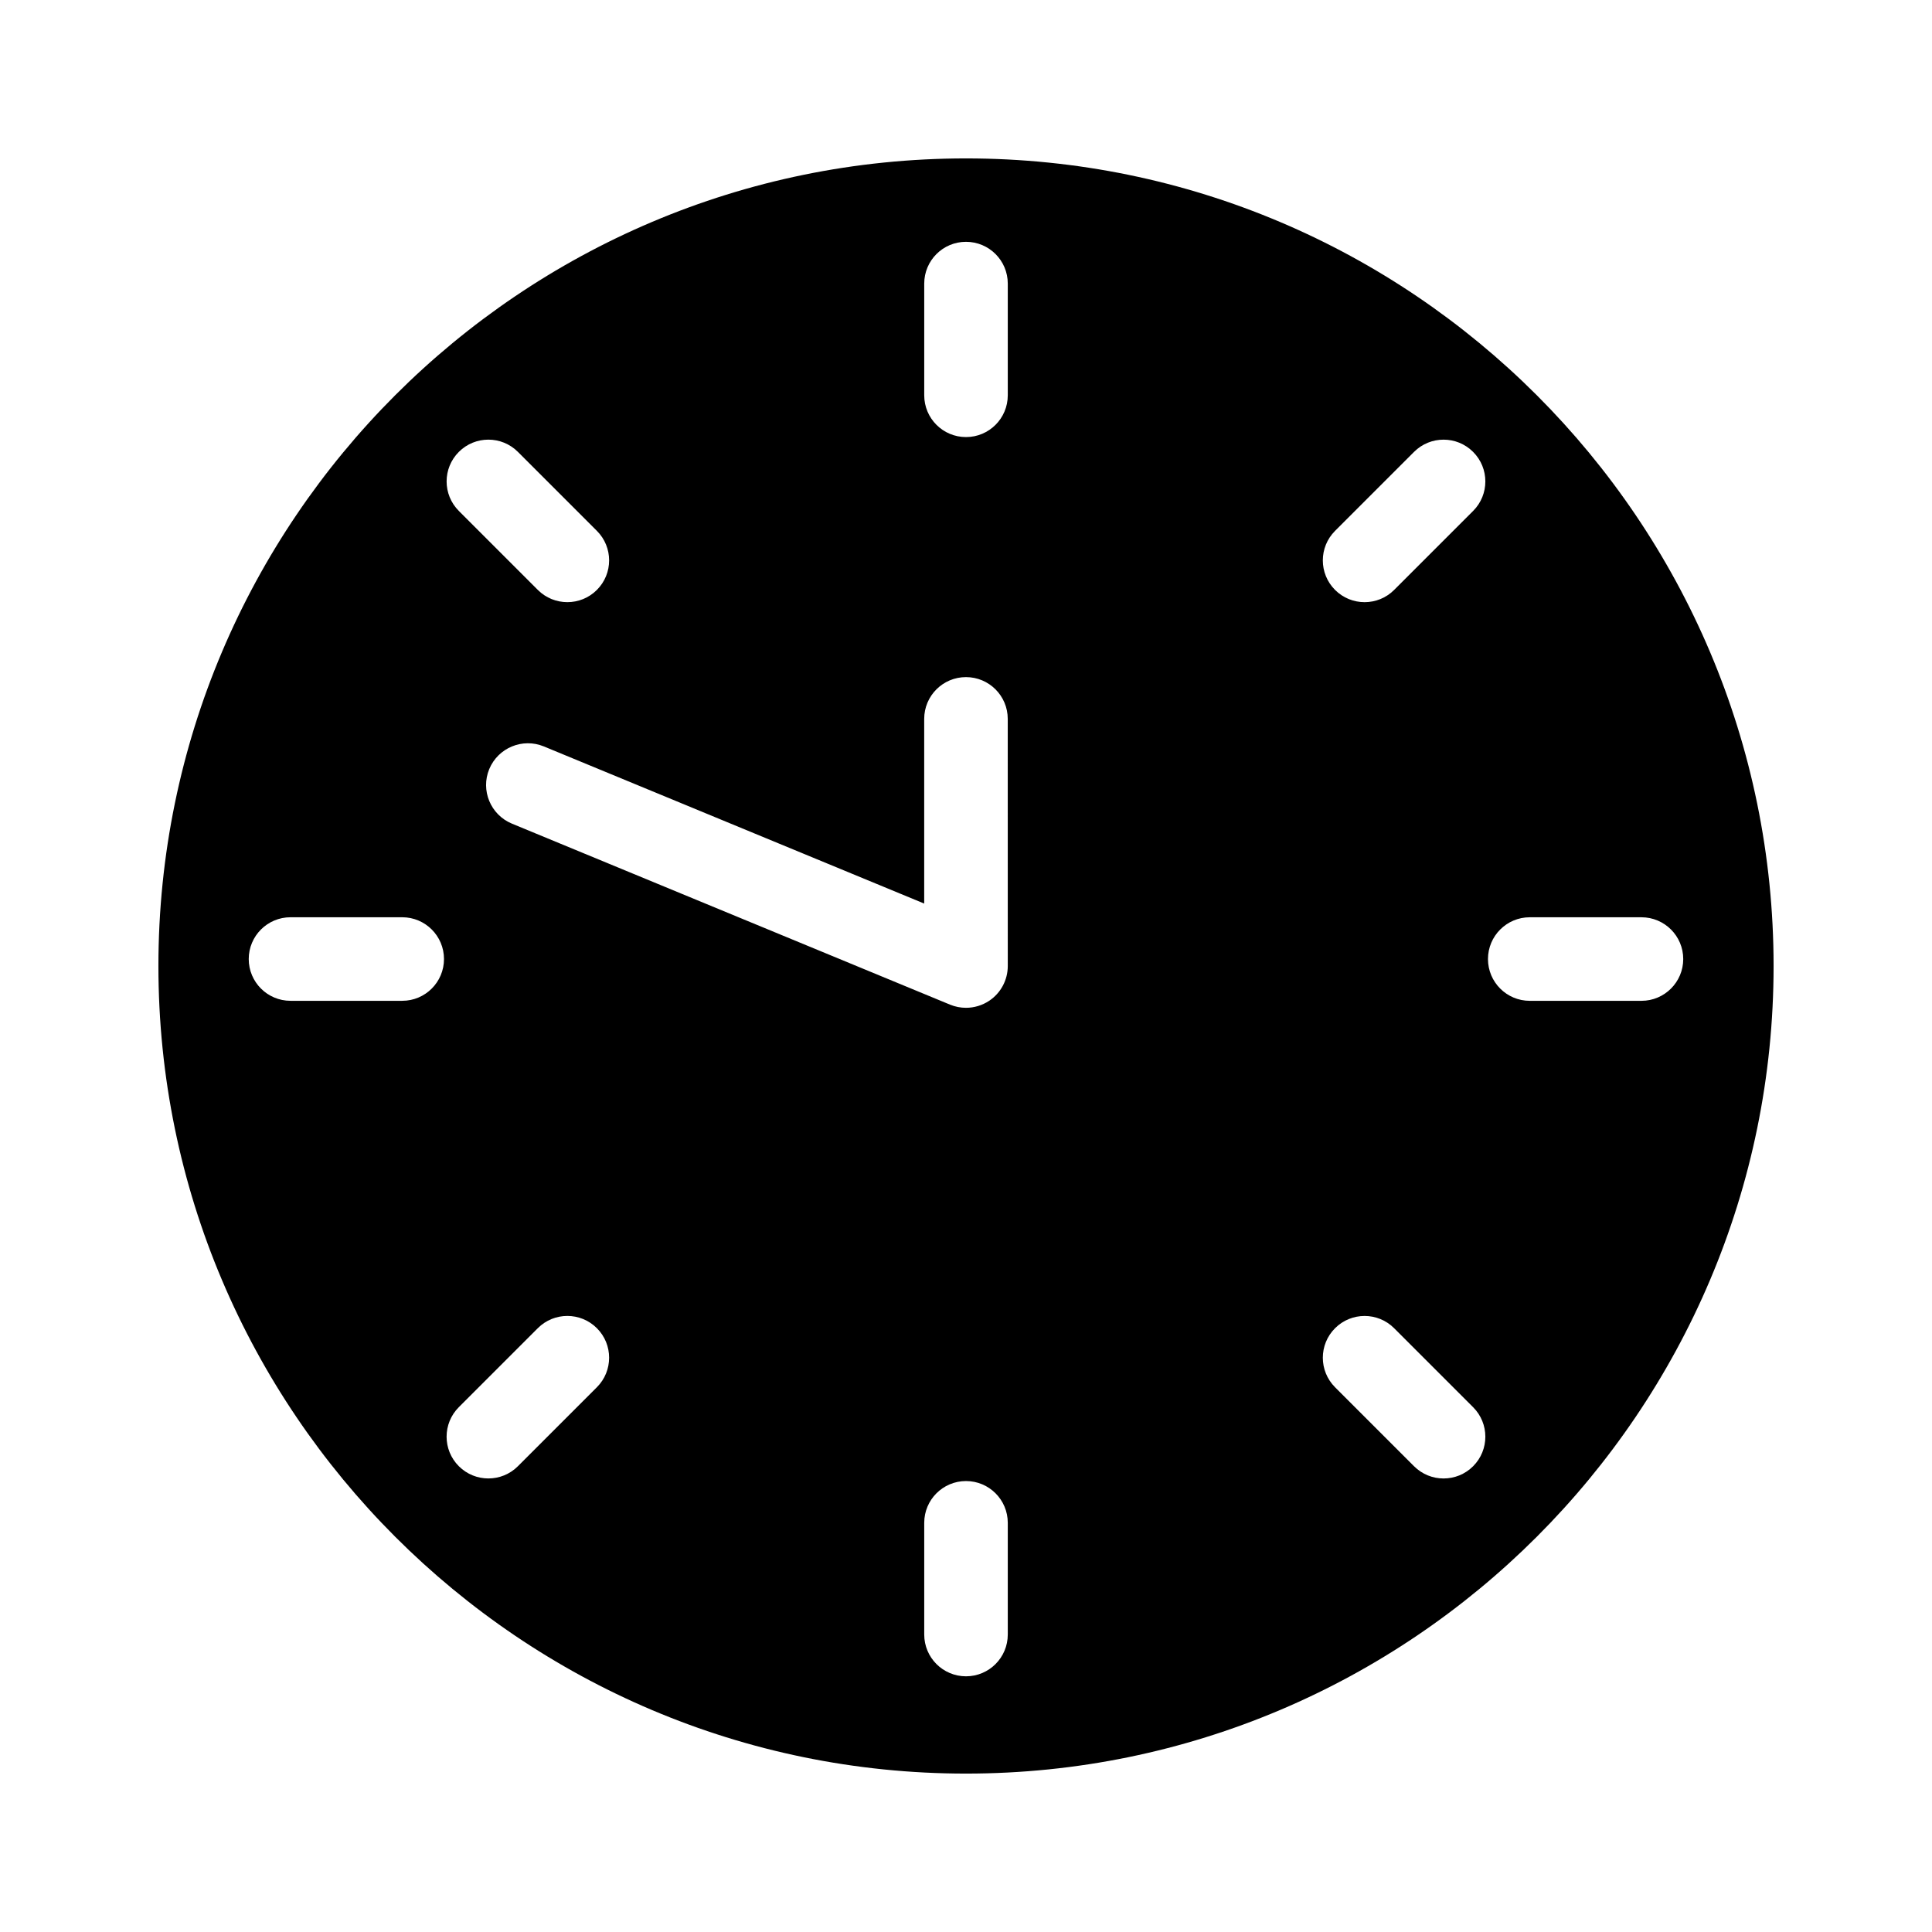 <?xml version="1.0" encoding="UTF-8"?>
<!-- Uploaded to: ICON Repo, www.iconrepo.com, Generator: ICON Repo Mixer Tools -->
<svg fill="#000000" width="800px" height="800px" version="1.1" viewBox="144 144 512 512" xmlns="http://www.w3.org/2000/svg">
 <path d="m400 185.98c-118.01 0-214.02 96.012-214.02 214.02 0 118.01 96.012 214.02 214.02 214.02 118.01 0 214.02-96.012 214.02-214.02 0-118.01-96.012-214.02-214.02-214.02zm-134.4 77.773c4.324-4.324 11.328-4.324 15.652 0l20.93 20.93c4.324 4.324 4.324 11.328 0 15.652-2.16 2.164-4.988 3.242-7.824 3.242-2.84 0-5.668-1.078-7.828-3.242l-20.93-20.93c-4.324-4.324-4.324-11.328 0-15.652zm-15.004 145.47h-29.609c-6.113 0-11.07-4.957-11.07-11.07 0-6.113 4.957-11.07 11.07-11.07h29.605c6.113 0 11.07 4.957 11.07 11.07 0.004 6.113-4.957 11.07-11.066 11.07zm51.586 102.41-20.93 20.93c-2.164 2.164-4.988 3.242-7.828 3.242-2.84 0-5.664-1.082-7.828-3.242-4.324-4.324-4.324-11.328 0-15.652l20.93-20.93c4.324-4.324 11.328-4.324 15.652 0 4.328 4.324 4.328 11.328 0.004 15.652zm108.89 65.535c0 6.113-4.957 11.07-11.07 11.07s-11.07-4.957-11.07-11.07v-29.605c0-6.113 4.957-11.07 11.07-11.07s11.07 4.957 11.07 11.07zm0-177.16c0 3.695-1.844 7.148-4.914 9.203-1.848 1.23-3.996 1.867-6.156 1.867-1.426 0-2.867-0.273-4.223-0.836l-116.11-47.969c-5.648-2.336-8.348-8.809-6.012-14.465 2.363-5.648 8.82-8.316 14.457-6.004l100.81 41.648v-48.941c0-6.113 4.957-11.07 11.07-11.07s11.07 4.957 11.07 11.07zm0-151.25c0 6.113-4.957 11.07-11.07 11.07s-11.07-4.957-11.07-11.07v-29.605c0-6.113 4.957-11.07 11.07-11.07s11.07 4.957 11.07 11.07zm123.32 283.81c-2.164 2.164-4.988 3.242-7.828 3.242s-5.664-1.082-7.828-3.242l-20.93-20.93c-4.324-4.324-4.324-11.328 0-15.652 4.324-4.324 11.328-4.324 15.652 0l20.93 20.93c4.328 4.32 4.328 11.328 0.004 15.652zm0-253.16-20.93 20.93c-2.164 2.164-4.988 3.242-7.828 3.242-2.84 0-5.664-1.082-7.828-3.242-4.324-4.324-4.324-11.328 0-15.652l20.93-20.93c4.324-4.324 11.328-4.324 15.652 0 4.328 4.324 4.328 11.328 0.004 15.652zm44.613 129.82h-29.605c-6.113 0-11.07-4.957-11.07-11.07 0-6.113 4.957-11.07 11.07-11.07h29.605c6.113 0 11.07 4.957 11.07 11.07 0 6.113-4.961 11.07-11.07 11.07z"/>
</svg>